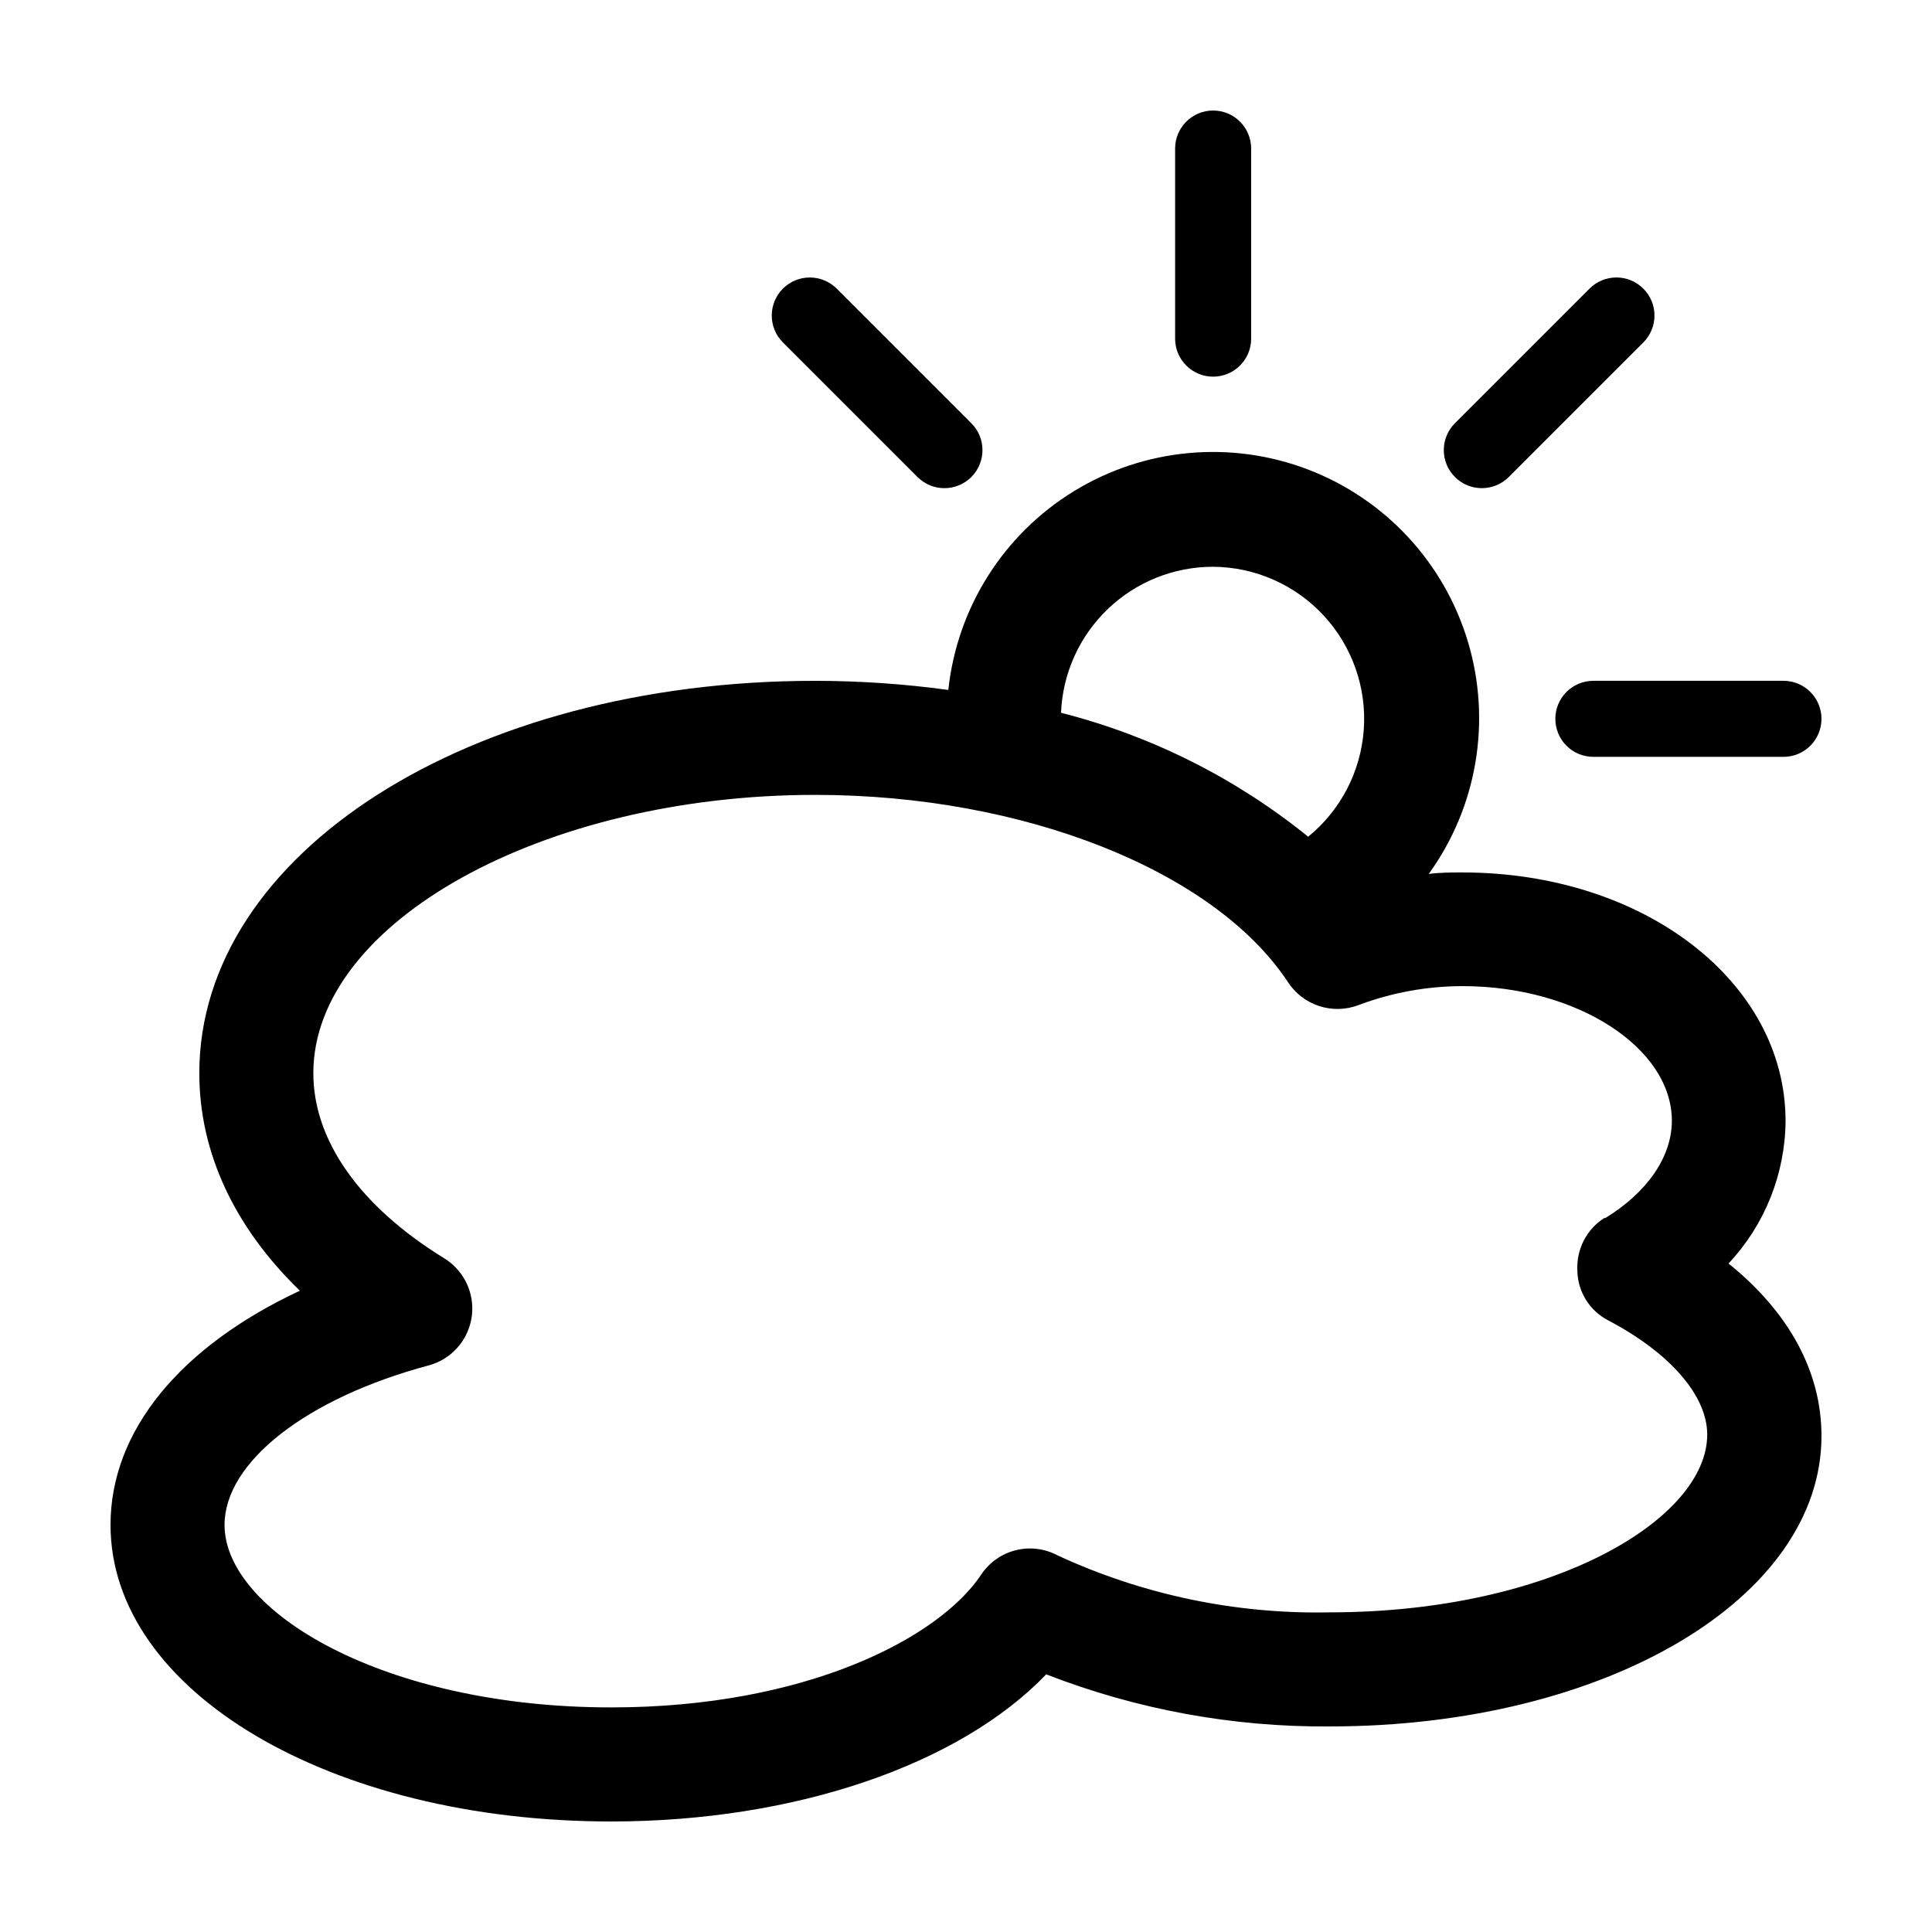 <?xml version="1.0" encoding="UTF-8"?>
<!-- Uploaded to: SVG Find, www.svgrepo.com, Generator: SVG Find Mixer Tools -->
<svg fill="#000000" width="800px" height="800px" version="1.1" viewBox="144 144 512 512" xmlns="http://www.w3.org/2000/svg">
 <g>
  <path d="m602.08 478.84c9.602-10.23 14.996-23.703 15.113-37.734 0-36.93-37.586-65.898-85.648-65.898-2.973 0-5.945 0-8.918 0.402 12.828-17.754 16.676-40.461 10.418-61.449-6.254-20.992-21.91-37.883-42.363-45.719-20.453-7.836-43.387-5.723-62.062 5.715-18.68 11.438-30.984 30.906-33.305 52.684-11.688-1.598-23.469-2.406-35.266-2.418-91.543 0-163.23 45.695-163.23 103.99 0 21.008 9.32 40.859 26.652 57.637-31.488 14.711-50.18 36.977-50.18 62.066 0 44.086 58.289 78.594 132.65 78.594 48.871 0 92.398-15.113 115.32-38.996v0.004c23.941 9.316 49.434 14.004 75.121 13.805 73.102 0 130.33-33.906 130.33-76.984 0-17.027-8.613-32.797-24.633-45.695zm-136.59-184.64c11.133 0.078 21.734 4.754 29.297 12.918 7.559 8.168 11.41 19.098 10.633 30.199-0.777 11.102-6.113 21.391-14.738 28.422-19.207-15.543-41.551-26.75-65.496-32.848 0.418-10.406 4.848-20.25 12.363-27.461 7.512-7.215 17.527-11.238 27.941-11.23zm30.883 277.09h0.004c-24.887 0.512-49.562-4.656-72.148-15.113-3.387-1.801-7.32-2.281-11.043-1.352s-6.965 3.207-9.109 6.391c-11.234 16.977-46.703 35.266-98.09 35.266-60.406 0-102.48-25.492-102.48-48.367 0-16.625 21.715-33.605 54.109-42.27 3.945-1.066 7.312-3.633 9.383-7.152 2.074-3.519 2.684-7.711 1.703-11.676-0.984-3.965-3.481-7.387-6.953-9.535-22.418-13.805-34.711-31.234-34.711-49.07-0.004-40.004 60.91-73.758 133-73.758 55.418 0 105.8 20.152 125.25 49.574 1.945 3.004 4.859 5.254 8.262 6.375 3.398 1.117 7.082 1.035 10.43-0.227 8.844-3.332 18.211-5.039 27.66-5.039 30.23 0 55.418 16.324 55.418 35.668 0 9.523-6.449 18.941-17.633 25.797h-0.301c-2.293 1.473-4.156 3.527-5.402 5.949-1.25 2.422-1.836 5.133-1.703 7.856v0.352c0.086 2.688 0.887 5.309 2.32 7.582 1.434 2.277 3.453 4.129 5.84 5.367 16.676 8.766 26.25 20.152 26.25 30.23 0.051 22.418-41.059 47.152-100.05 47.152z"/>
  <path d="m465.49 173.29c-5.562 0-10.074 4.512-10.074 10.074v50.383c0 5.562 4.512 10.074 10.074 10.074 5.566 0 10.078-4.512 10.078-10.074v-50.383c0-2.672-1.062-5.234-2.953-7.125-1.887-1.887-4.449-2.949-7.125-2.949z"/>
  <path d="m401.41 256.16-35.672-35.668c-3.938-3.938-10.32-3.938-14.258 0s-3.938 10.32 0 14.258l35.668 35.668h0.004c3.938 3.938 10.32 3.938 14.258 0s3.938-10.32 0-14.258z"/>
  <path d="m556.18 334.5c0 2.672 1.062 5.234 2.949 7.125 1.891 1.891 4.453 2.949 7.125 2.949h50.383c5.566 0 10.074-4.512 10.074-10.074 0-5.566-4.508-10.078-10.074-10.078h-50.383c-5.562 0-10.074 4.512-10.074 10.078z"/>
  <path d="m579.5 220.49c-1.887-1.895-4.453-2.957-7.129-2.957-2.672 0-5.238 1.062-7.129 2.957l-35.668 35.668c-3.938 3.938-3.938 10.32 0 14.258s10.32 3.938 14.258 0l35.668-35.668c1.895-1.891 2.957-4.457 2.957-7.129 0-2.676-1.062-5.238-2.957-7.129z"/>
 </g>
</svg>